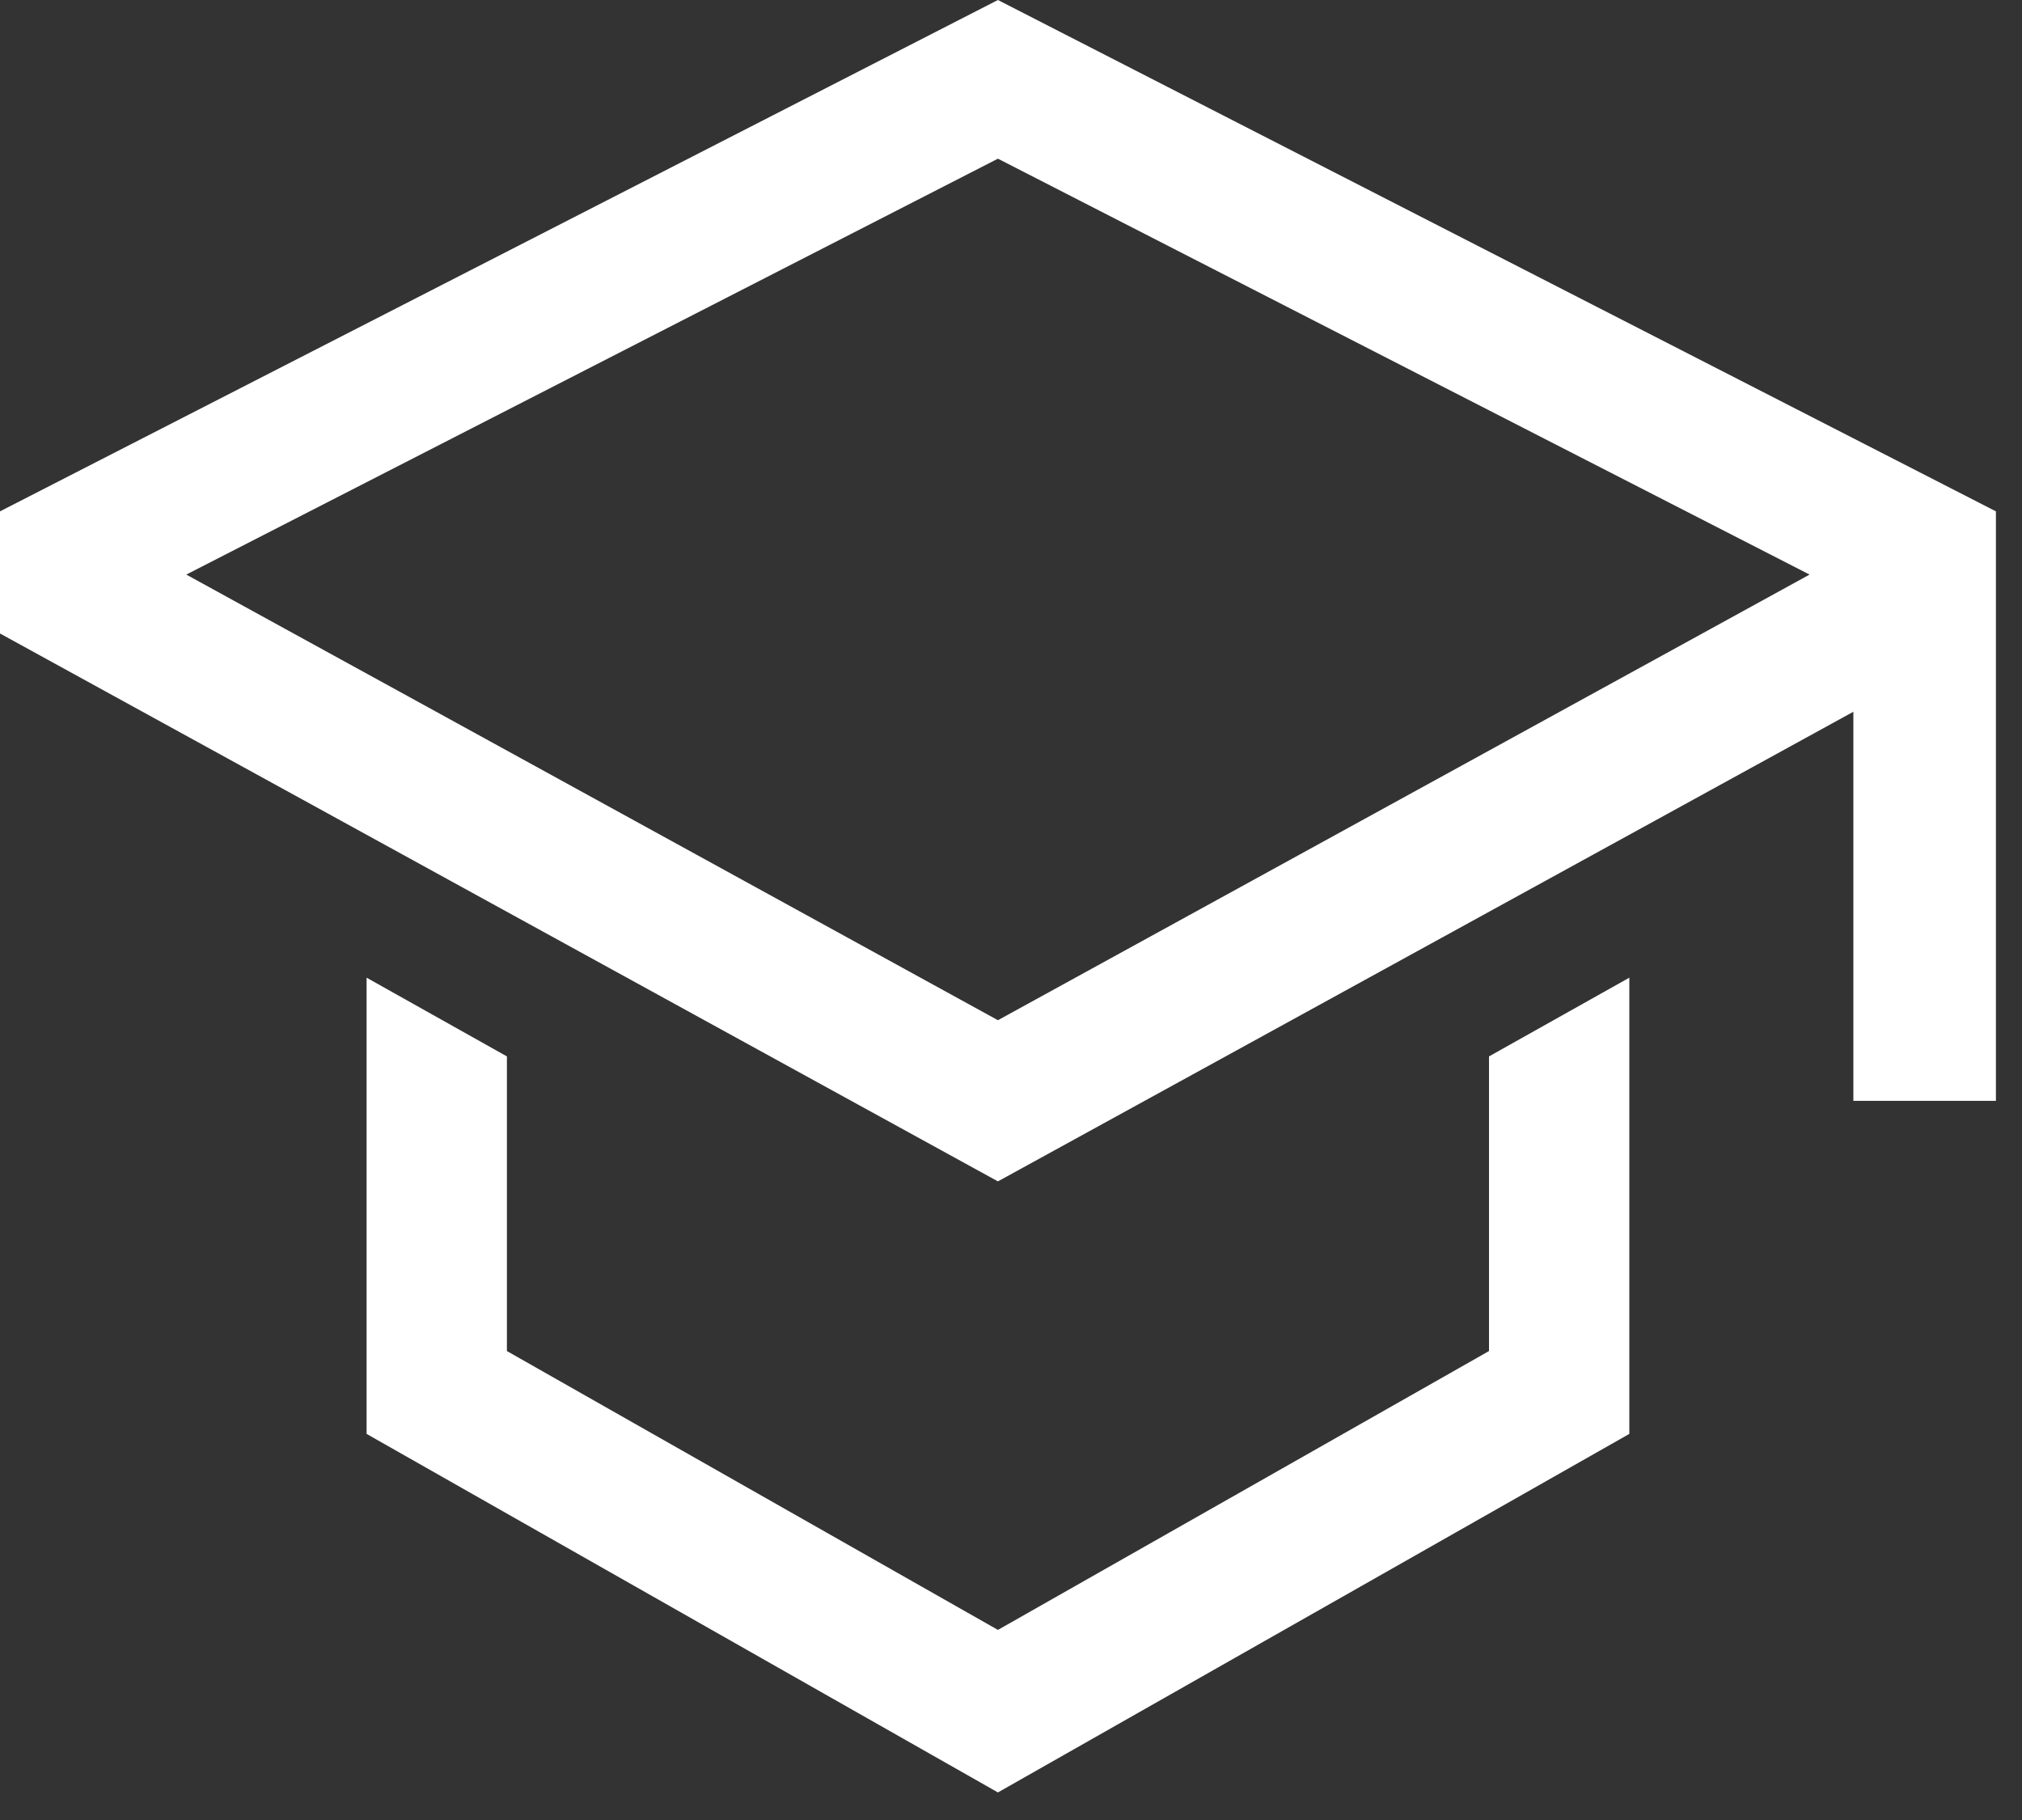 <svg width="30" height="27" viewBox="0 0 30 27" fill="none" xmlns="http://www.w3.org/2000/svg">
<rect x="0" y="0" width="30" height="27" fill="#333333" stroke="none"/>
<path d="M22.092 20.043L14.806 24.18L7.521 20.043V15.672L5.439 14.504V21.272L14.806 26.591L24.174 21.272V14.504L22.092 15.672V20.043Z" fill="white"/>
<path d="M14.806 0L6.10352e-05 7.586V9.398L14.806 17.526L27.498 10.559V16.331H29.613V7.586L14.806 0ZM25.382 9.329L23.267 10.49L14.806 15.135L6.346 10.49L4.23 9.329L2.764 8.524L14.806 2.354L26.848 8.524L25.382 9.329Z" fill="white"/>
</svg>
